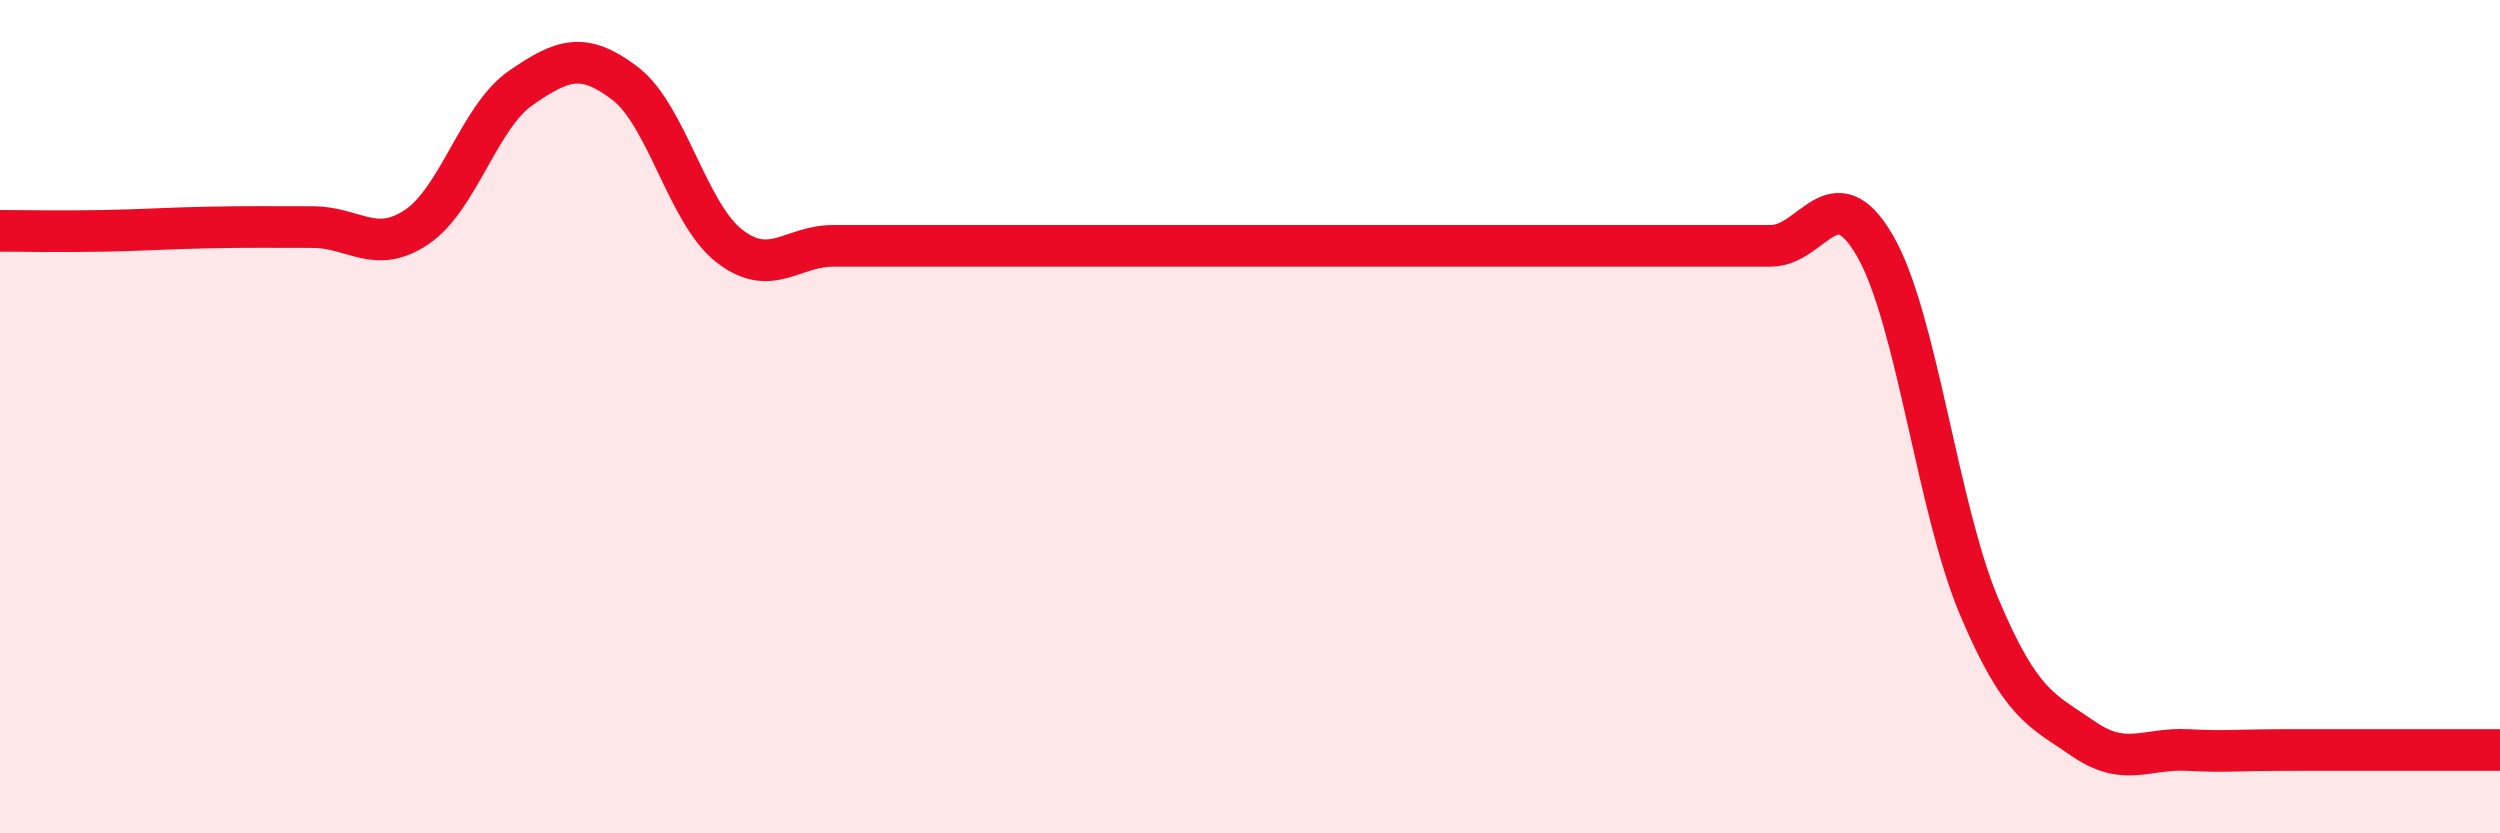 
    <svg width="60" height="20" viewBox="0 0 60 20" xmlns="http://www.w3.org/2000/svg">
      <path
        d="M 0,5.54 C 0.5,5.54 1.5,5.56 2.5,5.54 C 3.5,5.52 4,5.48 5,5.46 C 6,5.44 6.5,5.45 7.5,5.45 C 8.5,5.45 9,6.12 10,5.45 C 11,4.78 11.5,2.8 12.5,2.11 C 13.5,1.42 14,1.24 15,2 C 16,2.76 16.5,5.12 17.5,5.9 C 18.5,6.68 19,5.9 20,5.9 C 21,5.9 21.5,5.9 22.5,5.9 C 23.5,5.9 24,5.9 25,5.9 C 26,5.9 26.5,5.9 27.5,5.9 C 28.5,5.9 29,5.9 30,5.9 C 31,5.9 31.5,5.9 32.5,5.9 C 33.5,5.9 34,5.9 35,5.9 C 36,5.9 36.5,5.9 37.5,5.9 C 38.5,5.9 39,5.9 40,5.9 C 41,5.9 41.5,5.9 42.5,5.9 C 43.5,5.9 44,4.17 45,5.9 C 46,7.63 46.5,12.19 47.5,14.56 C 48.5,16.93 49,17.04 50,17.73 C 51,18.42 51.5,17.95 52.5,18 C 53.5,18.05 53.5,18 55,18 C 56.5,18 59,18 60,18L60 20L0 20Z"
        fill="#EB0A25"
        opacity="0.1"
        stroke-linecap="round"
        stroke-linejoin="round"
      />
      <path
        d="M 0,5.54 C 0.5,5.54 1.5,5.56 2.5,5.54 C 3.5,5.52 4,5.48 5,5.46 C 6,5.44 6.5,5.45 7.5,5.45 C 8.5,5.45 9,6.12 10,5.45 C 11,4.78 11.5,2.8 12.5,2.11 C 13.5,1.42 14,1.24 15,2 C 16,2.76 16.5,5.12 17.5,5.9 C 18.5,6.68 19,5.9 20,5.9 C 21,5.9 21.5,5.9 22.5,5.9 C 23.5,5.9 24,5.9 25,5.9 C 26,5.9 26.5,5.9 27.5,5.9 C 28.5,5.9 29,5.9 30,5.9 C 31,5.9 31.5,5.9 32.5,5.9 C 33.5,5.9 34,5.9 35,5.9 C 36,5.9 36.5,5.9 37.5,5.9 C 38.5,5.9 39,5.9 40,5.9 C 41,5.9 41.5,5.9 42.5,5.9 C 43.5,5.9 44,4.17 45,5.9 C 46,7.63 46.5,12.19 47.5,14.56 C 48.5,16.93 49,17.04 50,17.73 C 51,18.42 51.5,17.95 52.5,18 C 53.5,18.05 53.5,18 55,18 C 56.5,18 59,18 60,18"
        stroke="#EB0A25"
        stroke-width="1"
        fill="none"
        stroke-linecap="round"
        stroke-linejoin="round"
      />
    </svg>
  